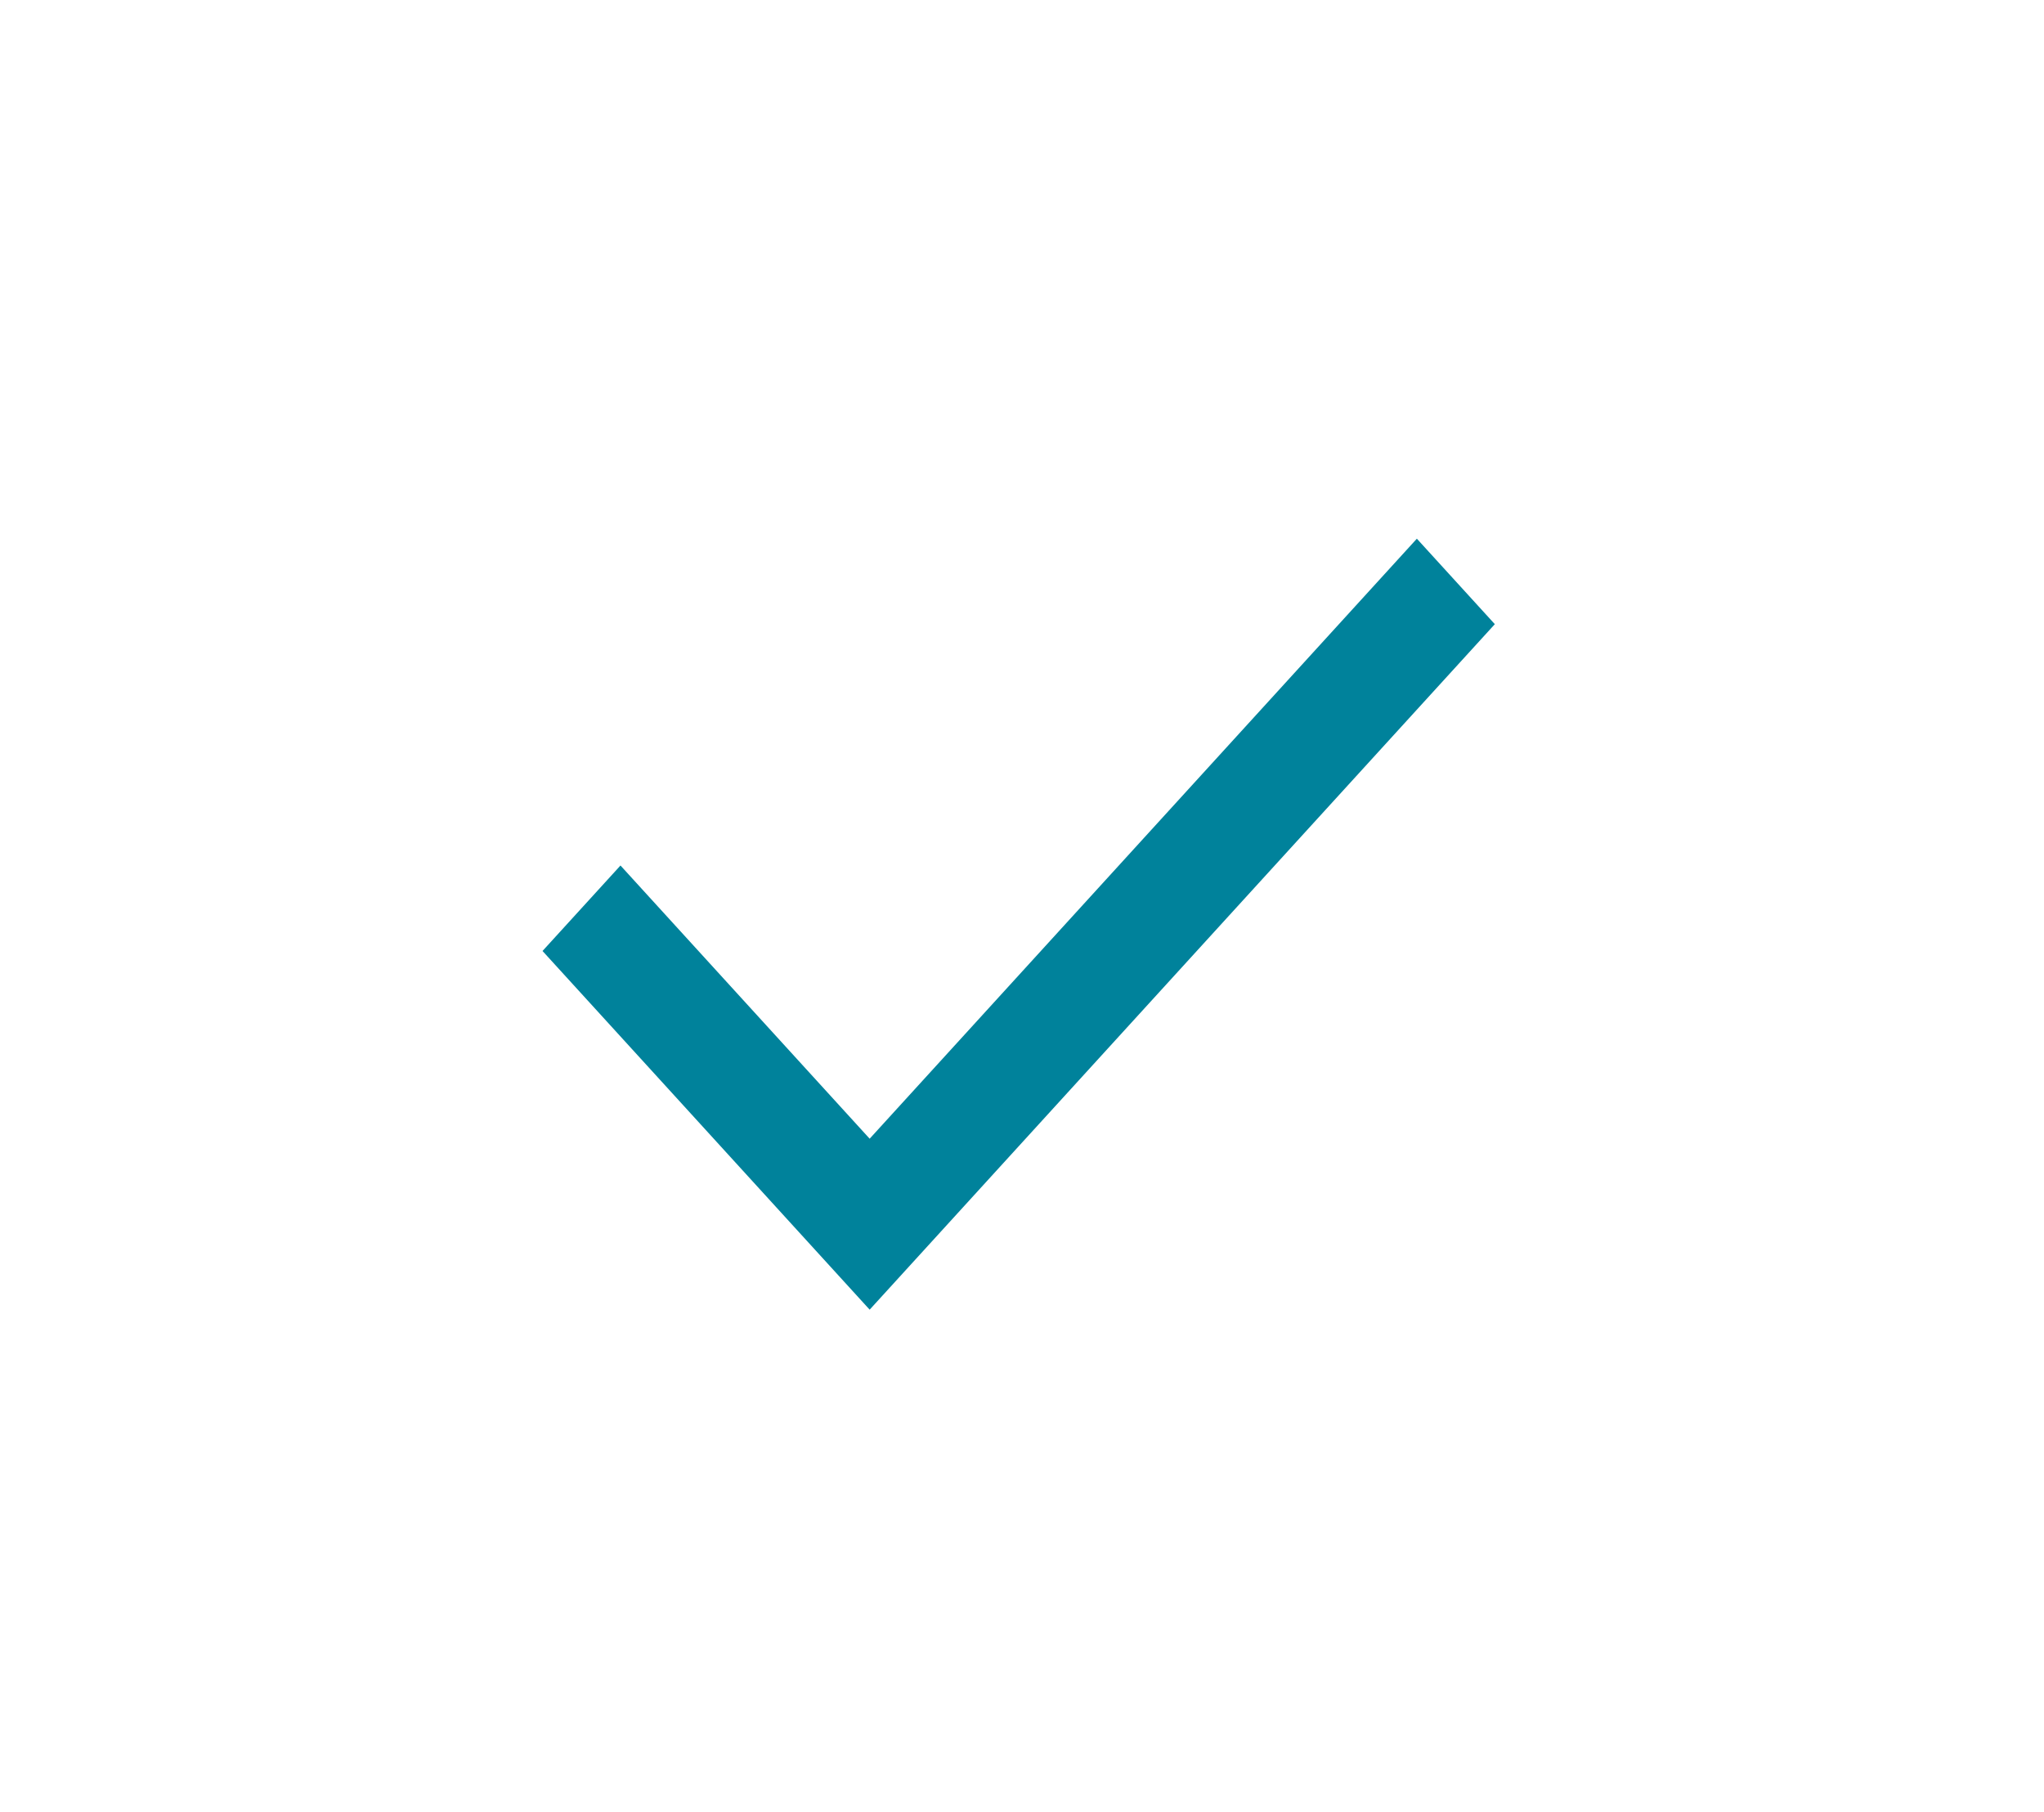 <?xml version="1.0" encoding="UTF-8" standalone="no"?>
<!DOCTYPE svg PUBLIC "-//W3C//DTD SVG 1.1//EN" "http://www.w3.org/Graphics/SVG/1.1/DTD/svg11.dtd">
<svg width="100%" height="100%" viewBox="0 0 167 148" version="1.1" xmlns="http://www.w3.org/2000/svg" xmlns:xlink="http://www.w3.org/1999/xlink" xml:space="preserve" xmlns:serif="http://www.serif.com/" style="fill-rule:evenodd;clip-rule:evenodd;stroke-miterlimit:10;">
    <g transform="matrix(1,0,0,1,-1001.78,-1251.41)">
        <g transform="matrix(3.801,0,0,4.167,1049.29,1324.72)">
            <path d="M0,0.213L6.194,6.407L18.794,-6.194" style="fill:none;fill-rule:nonzero;stroke:rgb(0,130,155);stroke-width:2.37px;"/>
        </g>
    </g>
</svg>
